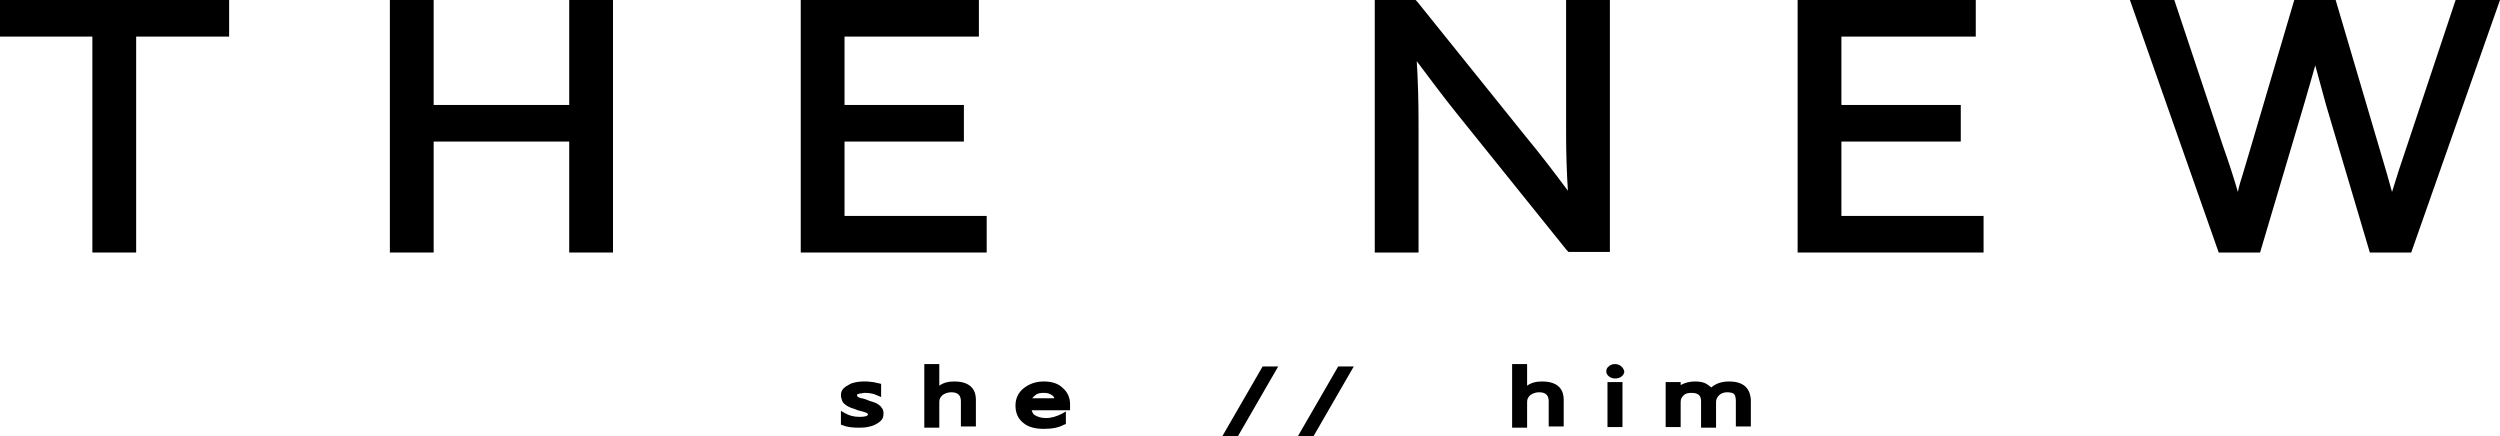 <?xml version="1.0" encoding="utf-8"?>
<!-- Generator: Adobe Illustrator 23.0.1, SVG Export Plug-In . SVG Version: 6.00 Build 0)  -->
<svg version="1.1" id="Lag_1" xmlns="http://www.w3.org/2000/svg" xmlns:xlink="http://www.w3.org/1999/xlink" x="0px" y="0px"
	 viewBox="0 0 416.8 72.7" style="enable-background:new 0 0 416.8 72.7;" xml:space="preserve">
<g>
	<polygon points="0,6.1 15.4,6.1 15.4,42.1 22.7,42.1 22.7,6.1 38.2,6.1 38.2,0 0,0 	"/>
	<polygon points="94.9,17.5 72.3,17.5 72.3,0 65,0 65,42.1 72.3,42.1 72.3,23.6 94.9,23.6 94.9,42.1 102.2,42.1 102.2,0 94.9,0 	"/>
	<polygon points="140.8,23.6 160.7,23.6 160.7,17.5 140.8,17.5 140.8,6.1 163.2,6.1 163.2,0 133.5,0 133.5,42.1 164.5,42.1 
		164.5,36 140.8,36 	"/>
	<path d="M268.4,0h-7.3v22.3c0,3.2,0.1,6.4,0.3,9.5c-2.3-3.1-4.6-6.1-7-9L236.3,0.3L236,0h-6.8v42.1h7.3V20.6
		c0-3.8-0.1-7.3-0.3-10.4c2.1,2.8,4.4,5.9,6.9,9l18.1,22.5l0.3,0.3h6.9V0z"/>
	<polygon points="307,23.6 326.9,23.6 326.9,17.5 307,17.5 307,6.1 329.4,6.1 329.4,0 299.7,0 299.7,42.1 330.7,42.1 330.7,36 
		307,36 	"/>
	<path d="M409.4,0l-8.1,24.3c-1,2.9-1.8,5.4-2.5,7.7c-0.5-1.8-1.2-4.3-2.2-7.6L389.4,0h-6.9l-7.2,24.4c-0.4,1.4-0.9,3-1.4,4.7
		c-0.3,0.9-0.6,1.9-0.8,2.9c-0.7-2.4-1.5-4.9-2.5-7.7L362.5,0h-7.4l14.8,42.1h6.9l7.3-24.6c0.8-2.7,1.4-4.9,1.9-6.6
		c0.5,1.8,1.1,4,1.8,6.6l7.3,24.6h6.9L416.8,0H409.4z"/>
	<path d="M146.4,67.4c-0.3-0.2-0.6-0.3-0.9-0.4s-0.7-0.2-1.1-0.4c-0.3-0.1-0.6-0.2-0.8-0.2c-0.2-0.1-0.4-0.1-0.5-0.2
		s-0.2-0.1-0.2-0.2c0,0,0-0.1,0-0.2s0.1-0.1,0.2-0.1c0.1-0.1,0.3-0.1,0.4-0.1c0.2,0,0.4-0.1,0.6-0.1c0.8,0,1.5,0.1,2.1,0.4l0.7,0.3
		V64l-0.4-0.1c-1.1-0.3-2.4-0.4-3.7-0.2c-0.5,0.1-0.9,0.2-1.2,0.4c-0.4,0.2-0.7,0.4-1,0.7c-0.3,0.3-0.4,0.7-0.4,1.1
		c0,0.3,0.1,0.6,0.2,0.9s0.3,0.5,0.6,0.7c0.2,0.2,0.5,0.3,0.9,0.5c0.3,0.1,0.7,0.2,1.1,0.4l0.8,0.2c0.2,0.1,0.4,0.1,0.6,0.2
		c0.1,0.1,0.2,0.1,0.3,0.2c0,0,0,0,0,0.1c0,0.3-0.7,0.4-1.4,0.4c-0.9,0-1.7-0.2-2.4-0.6l-0.7-0.4v2.3l0.3,0.1
		c0.7,0.3,1.6,0.4,2.6,0.4c0.5,0,1,0,1.5-0.1s0.9-0.2,1.3-0.4c0.4-0.2,0.7-0.4,1-0.7c0.3-0.3,0.4-0.7,0.4-1.2c0-0.4-0.1-0.7-0.3-0.9
		C146.9,67.8,146.7,67.6,146.4,67.4z"/>
	<path d="M159.1,63.6c-1,0-1.8,0.2-2.5,0.7v-3.6h-2.5v10.6h2.5V67c0-0.5,0.2-0.8,0.5-1.1c0.4-0.3,0.9-0.5,1.5-0.5
		c1.1,0,1.6,0.5,1.6,1.5v4.2h2.5v-4.5C162.7,65.3,162.1,63.6,159.1,63.6z"/>
	<path d="M174,63.6c-1.3,0-2.4,0.4-3.3,1.1s-1.4,1.7-1.4,2.9c0,1.2,0.4,2.2,1.3,2.9c0.8,0.7,2,1,3.4,1s2.5-0.2,3.4-0.7l0.3-0.1v-2.1
		L177,69c-0.8,0.4-1.7,0.7-2.6,0.7c-0.8,0-1.4-0.2-1.9-0.5c-0.3-0.2-0.4-0.5-0.5-0.8h6.4v-1c0-1.1-0.4-2-1.2-2.7
		C176.4,63.9,175.3,63.6,174,63.6z M174,65.5c0.6,0,1,0.1,1.4,0.4c0.2,0.1,0.3,0.3,0.4,0.5h-3.7c0.1-0.2,0.3-0.3,0.5-0.5
		C172.9,65.6,173.4,65.5,174,65.5z"/>
	<polygon points="203.8,72.7 206.4,72.7 213.1,61.1 210.5,61.1 	"/>
	<polygon points="216.4,72.7 219,72.7 225.7,61.1 223.1,61.1 	"/>
	<path d="M257.1,63.6c-1,0-1.8,0.2-2.5,0.7v-3.6h-2.5v10.6h2.5V67c0-0.5,0.2-0.8,0.5-1.1c0.4-0.3,0.9-0.5,1.5-0.5
		c1.1,0,1.6,0.5,1.6,1.5v4.2h2.5v-4.5C260.7,65.3,260.1,63.6,257.1,63.6z"/>
	<path d="M270.2,61c-0.5-0.4-1.4-0.4-1.9,0c-0.4,0.3-0.5,0.6-0.5,0.9s0.1,0.6,0.5,0.9c0.3,0.2,0.6,0.3,1,0.3s0.7-0.1,1-0.3
		c0.4-0.3,0.5-0.6,0.5-0.9C270.7,61.6,270.6,61.3,270.2,61z"/>
	<rect x="268" y="63.7" width="2.5" height="7.5"/>
	<path d="M288.3,63.6c-1.2,0-2.2,0.3-3,1c-0.2-0.2-0.5-0.4-0.8-0.6c-0.5-0.3-1.2-0.4-1.9-0.4c-0.9,0-1.7,0.2-2.4,0.6v-0.5h-2.5v7.5
		h2.5V67c0-0.5,0.2-0.8,0.5-1.1c0.3-0.3,0.7-0.4,1.3-0.4c1.1,0,1.6,0.4,1.6,1.4v4.4h2.5V67c0-0.4,0.2-0.8,0.5-1.1
		c0.3-0.3,0.8-0.5,1.3-0.5c0.6,0,1,0.1,1.2,0.3c0.2,0.2,0.3,0.6,0.3,1.2v4.2h2.5v-4.5C291.8,65.3,291.2,63.6,288.3,63.6z"/>
</g>
</svg>
